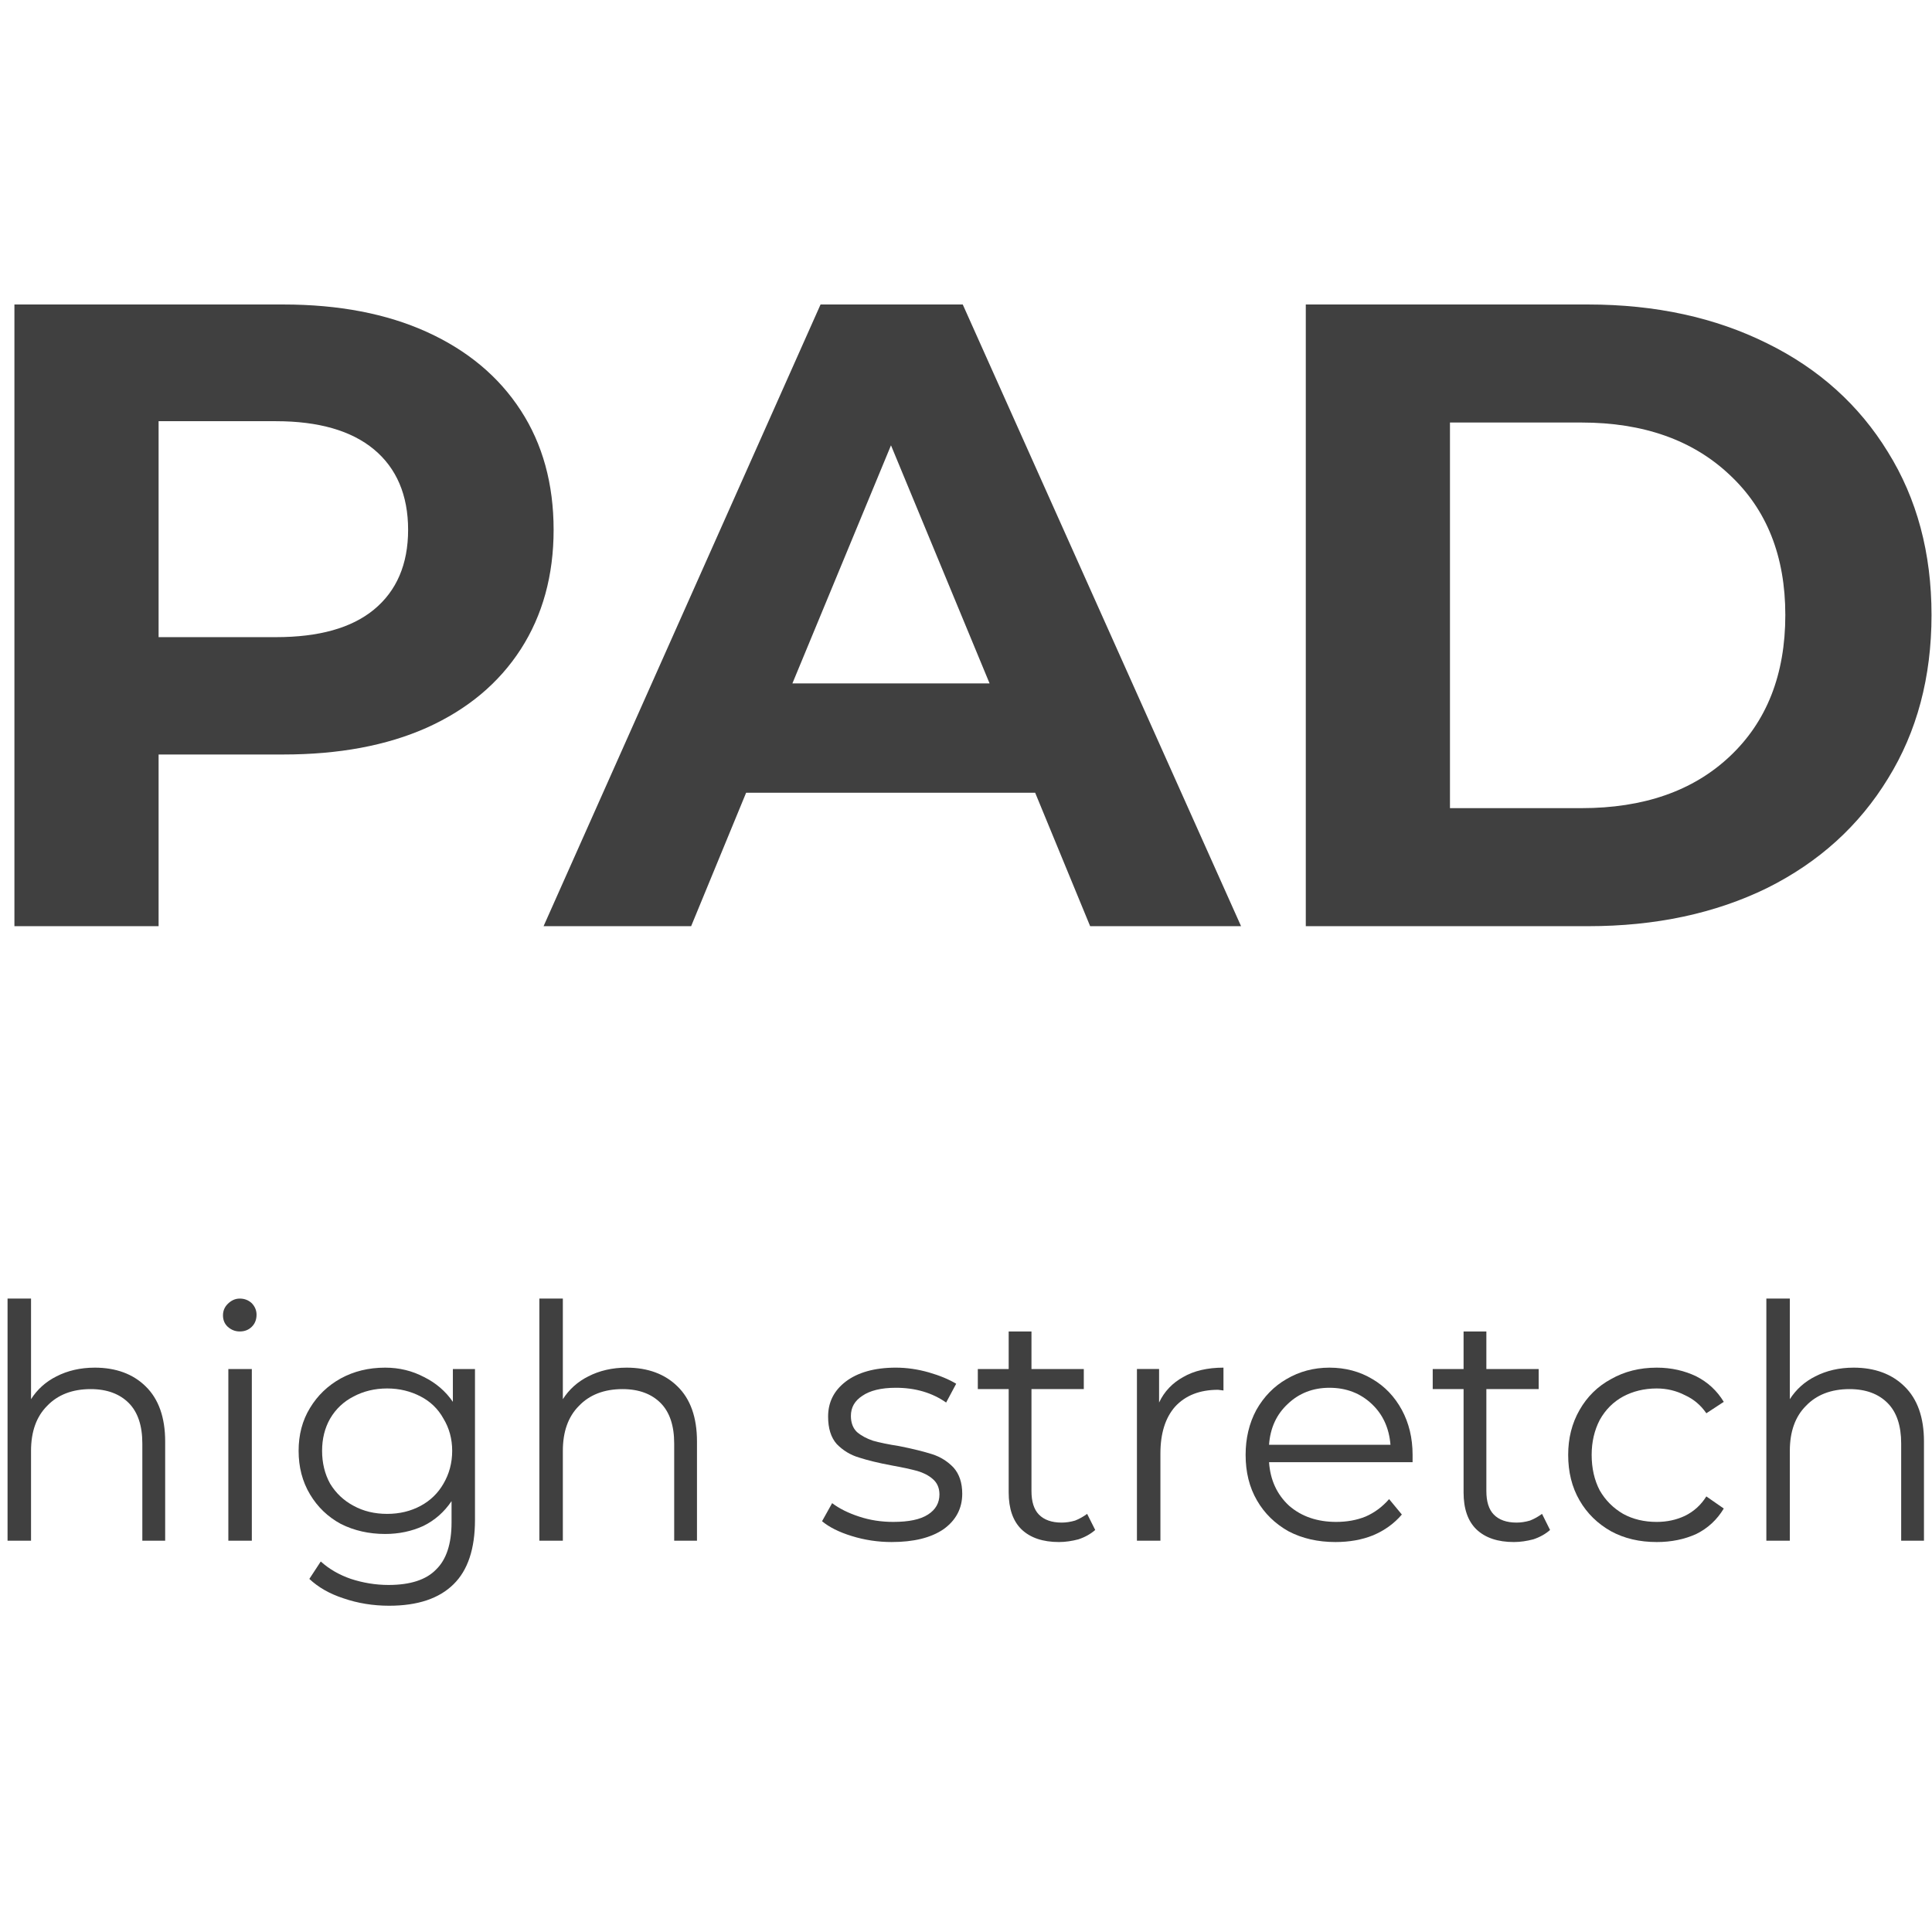 <?xml version="1.0" encoding="UTF-8" standalone="no"?>
<!-- Created with Inkscape (http://www.inkscape.org/) -->

<svg
   xmlns:dc="http://purl.org/dc/elements/1.1/"
   xmlns:cc="http://creativecommons.org/ns#"
   xmlns:rdf="http://www.w3.org/1999/02/22-rdf-syntax-ns#"
   xmlns:svg="http://www.w3.org/2000/svg"
   xmlns="http://www.w3.org/2000/svg"
   xmlns:sodipodi="http://sodipodi.sourceforge.net/DTD/sodipodi-0.dtd"
   xmlns:inkscape="http://www.inkscape.org/namespaces/inkscape"
   version="1.1"
   id="svg2"
   xml:space="preserve"
   width="60"
   height="60"
   viewBox="0 0 60 60"
   sodipodi:docname="PAD_icon.svg"
   inkscape:version="0.92.2 (5c3e80d, 2017-08-06)"><defs
     id="defs6" /><sodipodi:namedview
     pagecolor="#ffffff"
     bordercolor="#666666"
     borderopacity="1"
     objecttolerance="10"
     gridtolerance="10"
     guidetolerance="10"
     inkscape:pageopacity="0"
     inkscape:pageshadow="2"
     inkscape:window-width="1920"
     inkscape:window-height="1013"
     id="namedview4"
     showgrid="false"
     inkscape:zoom="3.9333333"
     inkscape:cx="-4.8305085"
     inkscape:cy="30"
     inkscape:window-x="-9"
     inkscape:window-y="-9"
     inkscape:window-maximized="1"
     inkscape:current-layer="g10" /><g
     id="g10"
     inkscape:groupmode="layer"
     inkscape:label="PAD"
     transform="matrix(1.333,0,0,1.333,0,1.5e-6)"><g
       id="g12"><path
         d="m 6.602,7.094 c 1.289,0 2.406,0.215 3.343,0.64 0.946,0.43 1.676,1.039 2.188,1.829 0.508,0.781 0.765,1.71 0.765,2.781 0,1.062 -0.257,1.992 -0.765,2.781 -0.512,0.793 -1.242,1.402 -2.188,1.828 -0.937,0.418 -2.054,0.625 -3.343,0.625 H 3.695 v 4 H 0.336 V 7.094 Z m -0.172,7.75 c 0.996,0 1.758,-0.211 2.281,-0.641 0.527,-0.433 0.797,-1.055 0.797,-1.859 0,-0.809 -0.27,-1.438 -0.797,-1.875 C 8.188,10.035 7.426,9.813 6.43,9.813 H 3.695 v 5.031 z"
         style="fill:#404040;fill-opacity:1;fill-rule:nonzero;stroke:none"
         id="path14"
         inkscape:connector-curvature="0" /><path
         d="m 24.117,18.469 h -6.734 l -1.281,3.109 H 12.664 L 19.117,7.094 h 3.313 l 6.484,14.484 h -3.516 z m -1.062,-2.547 -2.297,-5.547 -2.297,5.547 z"
         style="fill:#404040;fill-opacity:1;fill-rule:nonzero;stroke:none"
         id="path16"
         inkscape:connector-curvature="0" /><path
         d="M 30.422,7.094 H 37 c 1.57,0 2.961,0.304 4.172,0.906 1.207,0.594 2.144,1.441 2.812,2.531 0.676,1.086 1.016,2.352 1.016,3.797 0,1.449 -0.34,2.723 -1.016,3.813 -0.668,1.093 -1.605,1.945 -2.812,2.547 -1.211,0.593 -2.602,0.89 -4.172,0.89 h -6.578 z m 6.422,11.734 c 1.445,0 2.597,-0.398 3.453,-1.203 0.863,-0.809 1.297,-1.91 1.297,-3.297 0,-1.371 -0.434,-2.461 -1.297,-3.265 -0.856,-0.809 -2.008,-1.219 -3.453,-1.219 h -3.063 v 8.984 z"
         style="fill:#404040;fill-opacity:1;fill-rule:nonzero;stroke:none"
         id="path18"
         inkscape:connector-curvature="0" /><path
         d="m 2.207,31.863 c 0.496,0 0.895,0.149 1.188,0.438 0.3,0.293 0.453,0.722 0.453,1.281 v 2.313 H 3.316 v -2.266 c 0,-0.414 -0.105,-0.727 -0.312,-0.938 -0.211,-0.214 -0.508,-0.328 -0.891,-0.328 -0.429,0 -0.769,0.133 -1.015,0.391 -0.25,0.25 -0.375,0.601 -0.375,1.047 v 2.094 H 0.176 v -5.641 h 0.547 v 2.344 c 0.144,-0.227 0.343,-0.407 0.593,-0.532 0.258,-0.132 0.555,-0.203 0.891,-0.203 z"
         style="fill:#404040;fill-opacity:1;fill-rule:nonzero;stroke:none"
         id="path20"
         inkscape:connector-curvature="0" /><path
         d="m 5.32,31.895 h 0.547 v 4 H 5.32 Z M 5.586,31.02 c -0.106,0 -0.199,-0.036 -0.281,-0.11 -0.075,-0.07 -0.11,-0.16 -0.11,-0.265 0,-0.102 0.035,-0.192 0.11,-0.266 0.082,-0.082 0.175,-0.125 0.281,-0.125 0.113,0 0.207,0.039 0.281,0.109 0.071,0.075 0.11,0.164 0.11,0.266 0,0.117 -0.039,0.211 -0.11,0.281 -0.074,0.074 -0.168,0.11 -0.281,0.11 z"
         style="fill:#404040;fill-opacity:1;fill-rule:nonzero;stroke:none"
         id="path22"
         inkscape:connector-curvature="0" /><path
         d="m 11.066,31.895 v 3.515 c 0,0.676 -0.168,1.176 -0.5,1.5 -0.336,0.332 -0.836,0.5 -1.5,0.5 -0.375,0 -0.73,-0.058 -1.062,-0.172 C 7.68,37.133 7.414,36.98 7.207,36.785 l 0.266,-0.406 c 0.195,0.176 0.429,0.312 0.703,0.406 0.277,0.09 0.57,0.141 0.875,0.141 0.508,0 0.879,-0.121 1.109,-0.36 0.238,-0.23 0.36,-0.597 0.36,-1.093 v -0.5 c -0.168,0.25 -0.387,0.445 -0.657,0.578 -0.273,0.125 -0.57,0.187 -0.89,0.187 -0.375,0 -0.723,-0.078 -1.032,-0.234 -0.304,-0.164 -0.543,-0.395 -0.718,-0.688 -0.18,-0.3 -0.266,-0.64 -0.266,-1.015 0,-0.371 0.086,-0.707 0.266,-1 0.175,-0.289 0.414,-0.52 0.718,-0.688 0.301,-0.164 0.645,-0.25 1.032,-0.25 0.332,0 0.632,0.075 0.906,0.219 0.277,0.137 0.504,0.332 0.672,0.578 V 31.895 Z M 9.02,35.27 c 0.289,0 0.55,-0.063 0.781,-0.188 0.226,-0.121 0.406,-0.297 0.531,-0.516 0.133,-0.226 0.203,-0.484 0.203,-0.765 0,-0.278 -0.07,-0.531 -0.203,-0.75 C 10.207,32.824 10.027,32.652 9.801,32.535 9.57,32.414 9.309,32.348 9.02,32.348 c -0.293,0 -0.555,0.066 -0.782,0.187 -0.23,0.117 -0.414,0.289 -0.547,0.516 -0.125,0.219 -0.187,0.472 -0.187,0.75 0,0.281 0.062,0.539 0.187,0.765 0.133,0.219 0.317,0.395 0.547,0.516 0.227,0.125 0.489,0.188 0.782,0.188 z"
         style="fill:#404040;fill-opacity:1;fill-rule:nonzero;stroke:none"
         id="path24"
         inkscape:connector-curvature="0" /><path
         d="m 14.598,31.863 c 0.496,0 0.894,0.149 1.187,0.438 0.301,0.293 0.453,0.722 0.453,1.281 v 2.313 h -0.531 v -2.266 c 0,-0.414 -0.105,-0.727 -0.312,-0.938 -0.211,-0.214 -0.508,-0.328 -0.891,-0.328 -0.43,0 -0.77,0.133 -1.016,0.391 -0.25,0.25 -0.375,0.601 -0.375,1.047 v 2.094 h -0.547 v -5.641 h 0.547 v 2.344 c 0.145,-0.227 0.344,-0.407 0.594,-0.532 0.258,-0.132 0.555,-0.203 0.891,-0.203 z"
         style="fill:#404040;fill-opacity:1;fill-rule:nonzero;stroke:none"
         id="path26"
         inkscape:connector-curvature="0" /><path
         d="m 20.777,35.926 c -0.324,0 -0.636,-0.047 -0.937,-0.141 -0.293,-0.09 -0.524,-0.207 -0.688,-0.344 l 0.235,-0.421 c 0.164,0.125 0.375,0.23 0.625,0.312 0.258,0.086 0.523,0.125 0.797,0.125 0.363,0 0.632,-0.055 0.812,-0.172 0.176,-0.113 0.266,-0.269 0.266,-0.469 0,-0.152 -0.055,-0.273 -0.157,-0.359 -0.093,-0.082 -0.214,-0.144 -0.359,-0.187 -0.148,-0.04 -0.34,-0.082 -0.578,-0.125 -0.324,-0.059 -0.586,-0.125 -0.781,-0.188 -0.199,-0.059 -0.371,-0.164 -0.516,-0.312 -0.137,-0.153 -0.203,-0.368 -0.203,-0.641 0,-0.332 0.133,-0.602 0.406,-0.813 0.278,-0.214 0.672,-0.328 1.172,-0.328 0.258,0 0.516,0.039 0.766,0.11 0.258,0.074 0.472,0.164 0.64,0.265 l -0.234,0.438 c -0.324,-0.227 -0.715,-0.344 -1.172,-0.344 -0.344,0 -0.605,0.066 -0.781,0.188 -0.18,0.117 -0.266,0.273 -0.266,0.468 0,0.157 0.047,0.285 0.141,0.375 0.101,0.086 0.226,0.153 0.375,0.203 0.152,0.043 0.359,0.086 0.609,0.125 0.321,0.063 0.578,0.129 0.766,0.188 0.195,0.062 0.363,0.168 0.5,0.312 0.133,0.149 0.203,0.352 0.203,0.61 0,0.344 -0.148,0.621 -0.438,0.828 -0.292,0.199 -0.695,0.297 -1.203,0.297 z"
         style="fill:#404040;fill-opacity:1;fill-rule:nonzero;stroke:none"
         id="path28"
         inkscape:connector-curvature="0" /><path
         d="m 25.516,35.645 c -0.106,0.093 -0.239,0.168 -0.391,0.218 -0.148,0.039 -0.301,0.063 -0.453,0.063 -0.375,0 -0.668,-0.098 -0.875,-0.297 C 23.598,35.434 23.5,35.145 23.5,34.77 V 32.363 H 22.781 V 31.895 H 23.5 V 31.02 h 0.531 v 0.875 h 1.219 v 0.468 h -1.219 v 2.375 c 0,0.242 0.055,0.426 0.172,0.547 0.121,0.125 0.301,0.188 0.531,0.188 0.102,0 0.207,-0.016 0.313,-0.047 0.101,-0.039 0.195,-0.094 0.281,-0.156 z"
         style="fill:#404040;fill-opacity:1;fill-rule:nonzero;stroke:none"
         id="path30"
         inkscape:connector-curvature="0" /><path
         d="m 27.004,32.676 c 0.121,-0.258 0.312,-0.457 0.562,-0.594 0.247,-0.144 0.563,-0.219 0.938,-0.219 v 0.532 l -0.125,-0.016 c -0.43,0 -0.762,0.133 -1,0.391 -0.231,0.261 -0.344,0.628 -0.344,1.093 v 2.032 h -0.547 v -4 h 0.516 z"
         style="fill:#404040;fill-opacity:1;fill-rule:nonzero;stroke:none"
         id="path32"
         inkscape:connector-curvature="0" /><path
         d="m 32.91,34.066 h -3.344 c 0.028,0.418 0.188,0.758 0.469,1.016 0.289,0.25 0.656,0.375 1.094,0.375 0.246,0 0.476,-0.039 0.687,-0.125 0.207,-0.09 0.391,-0.227 0.547,-0.406 l 0.297,0.359 c -0.18,0.211 -0.402,0.371 -0.672,0.485 -0.261,0.105 -0.554,0.156 -0.875,0.156 -0.406,0 -0.773,-0.082 -1.093,-0.25 -0.313,-0.176 -0.559,-0.414 -0.735,-0.719 -0.18,-0.309 -0.265,-0.664 -0.265,-1.062 0,-0.383 0.082,-0.735 0.25,-1.047 0.175,-0.309 0.41,-0.551 0.703,-0.719 0.3,-0.176 0.632,-0.266 1,-0.266 0.371,0 0.707,0.09 1,0.266 0.289,0.168 0.519,0.41 0.687,0.719 0.164,0.304 0.25,0.652 0.25,1.047 z m -1.937,-1.734 c -0.387,0 -0.711,0.129 -0.969,0.375 -0.262,0.242 -0.41,0.559 -0.438,0.953 h 2.829 c -0.032,-0.394 -0.18,-0.711 -0.438,-0.953 -0.262,-0.246 -0.59,-0.375 -0.984,-0.375 z"
         style="fill:#404040;fill-opacity:1;fill-rule:nonzero;stroke:none"
         id="path34"
         inkscape:connector-curvature="0" /><path
         d="m 36.113,35.645 c -0.105,0.093 -0.238,0.168 -0.39,0.218 -0.149,0.039 -0.301,0.063 -0.453,0.063 -0.375,0 -0.668,-0.098 -0.875,-0.297 -0.2,-0.195 -0.297,-0.484 -0.297,-0.859 v -2.407 h -0.719 v -0.468 h 0.719 V 31.02 h 0.531 v 0.875 h 1.219 v 0.468 h -1.219 v 2.375 c 0,0.242 0.055,0.426 0.172,0.547 0.121,0.125 0.301,0.188 0.531,0.188 0.102,0 0.207,-0.016 0.313,-0.047 0.101,-0.039 0.195,-0.094 0.281,-0.156 z"
         style="fill:#404040;fill-opacity:1;fill-rule:nonzero;stroke:none"
         id="path36"
         inkscape:connector-curvature="0" /><path
         d="m 38.598,35.926 c -0.399,0 -0.754,-0.082 -1.063,-0.25 -0.312,-0.176 -0.558,-0.414 -0.734,-0.719 -0.18,-0.309 -0.266,-0.664 -0.266,-1.062 0,-0.383 0.086,-0.735 0.266,-1.047 0.176,-0.309 0.422,-0.551 0.734,-0.719 0.309,-0.176 0.664,-0.266 1.063,-0.266 0.34,0 0.648,0.071 0.922,0.203 0.269,0.137 0.484,0.336 0.64,0.594 l -0.406,0.266 c -0.125,-0.184 -0.293,-0.328 -0.5,-0.422 -0.199,-0.102 -0.418,-0.156 -0.656,-0.156 -0.293,0 -0.555,0.066 -0.782,0.187 -0.23,0.125 -0.414,0.309 -0.546,0.547 -0.125,0.242 -0.188,0.512 -0.188,0.813 0,0.312 0.063,0.589 0.188,0.828 0.132,0.23 0.316,0.414 0.546,0.547 0.227,0.125 0.489,0.187 0.782,0.187 0.238,0 0.457,-0.047 0.656,-0.141 0.207,-0.101 0.375,-0.253 0.5,-0.453 l 0.406,0.282 c -0.156,0.261 -0.371,0.46 -0.64,0.593 -0.274,0.125 -0.582,0.188 -0.922,0.188 z"
         style="fill:#404040;fill-opacity:1;fill-rule:nonzero;stroke:none"
         id="path38"
         inkscape:connector-curvature="0" /><path
         d="m 43.184,31.863 c 0.496,0 0.894,0.149 1.187,0.438 0.301,0.293 0.453,0.722 0.453,1.281 v 2.313 h -0.531 v -2.266 c 0,-0.414 -0.105,-0.727 -0.313,-0.938 -0.21,-0.214 -0.507,-0.328 -0.89,-0.328 -0.43,0 -0.77,0.133 -1.016,0.391 -0.25,0.25 -0.375,0.601 -0.375,1.047 v 2.094 h -0.547 v -5.641 h 0.547 v 2.344 c 0.145,-0.227 0.344,-0.407 0.594,-0.532 0.258,-0.132 0.555,-0.203 0.891,-0.203 z"
         style="fill:#404040;fill-opacity:1;fill-rule:nonzero;stroke:none"
         id="path40"
         inkscape:connector-curvature="0" /></g></g></svg>